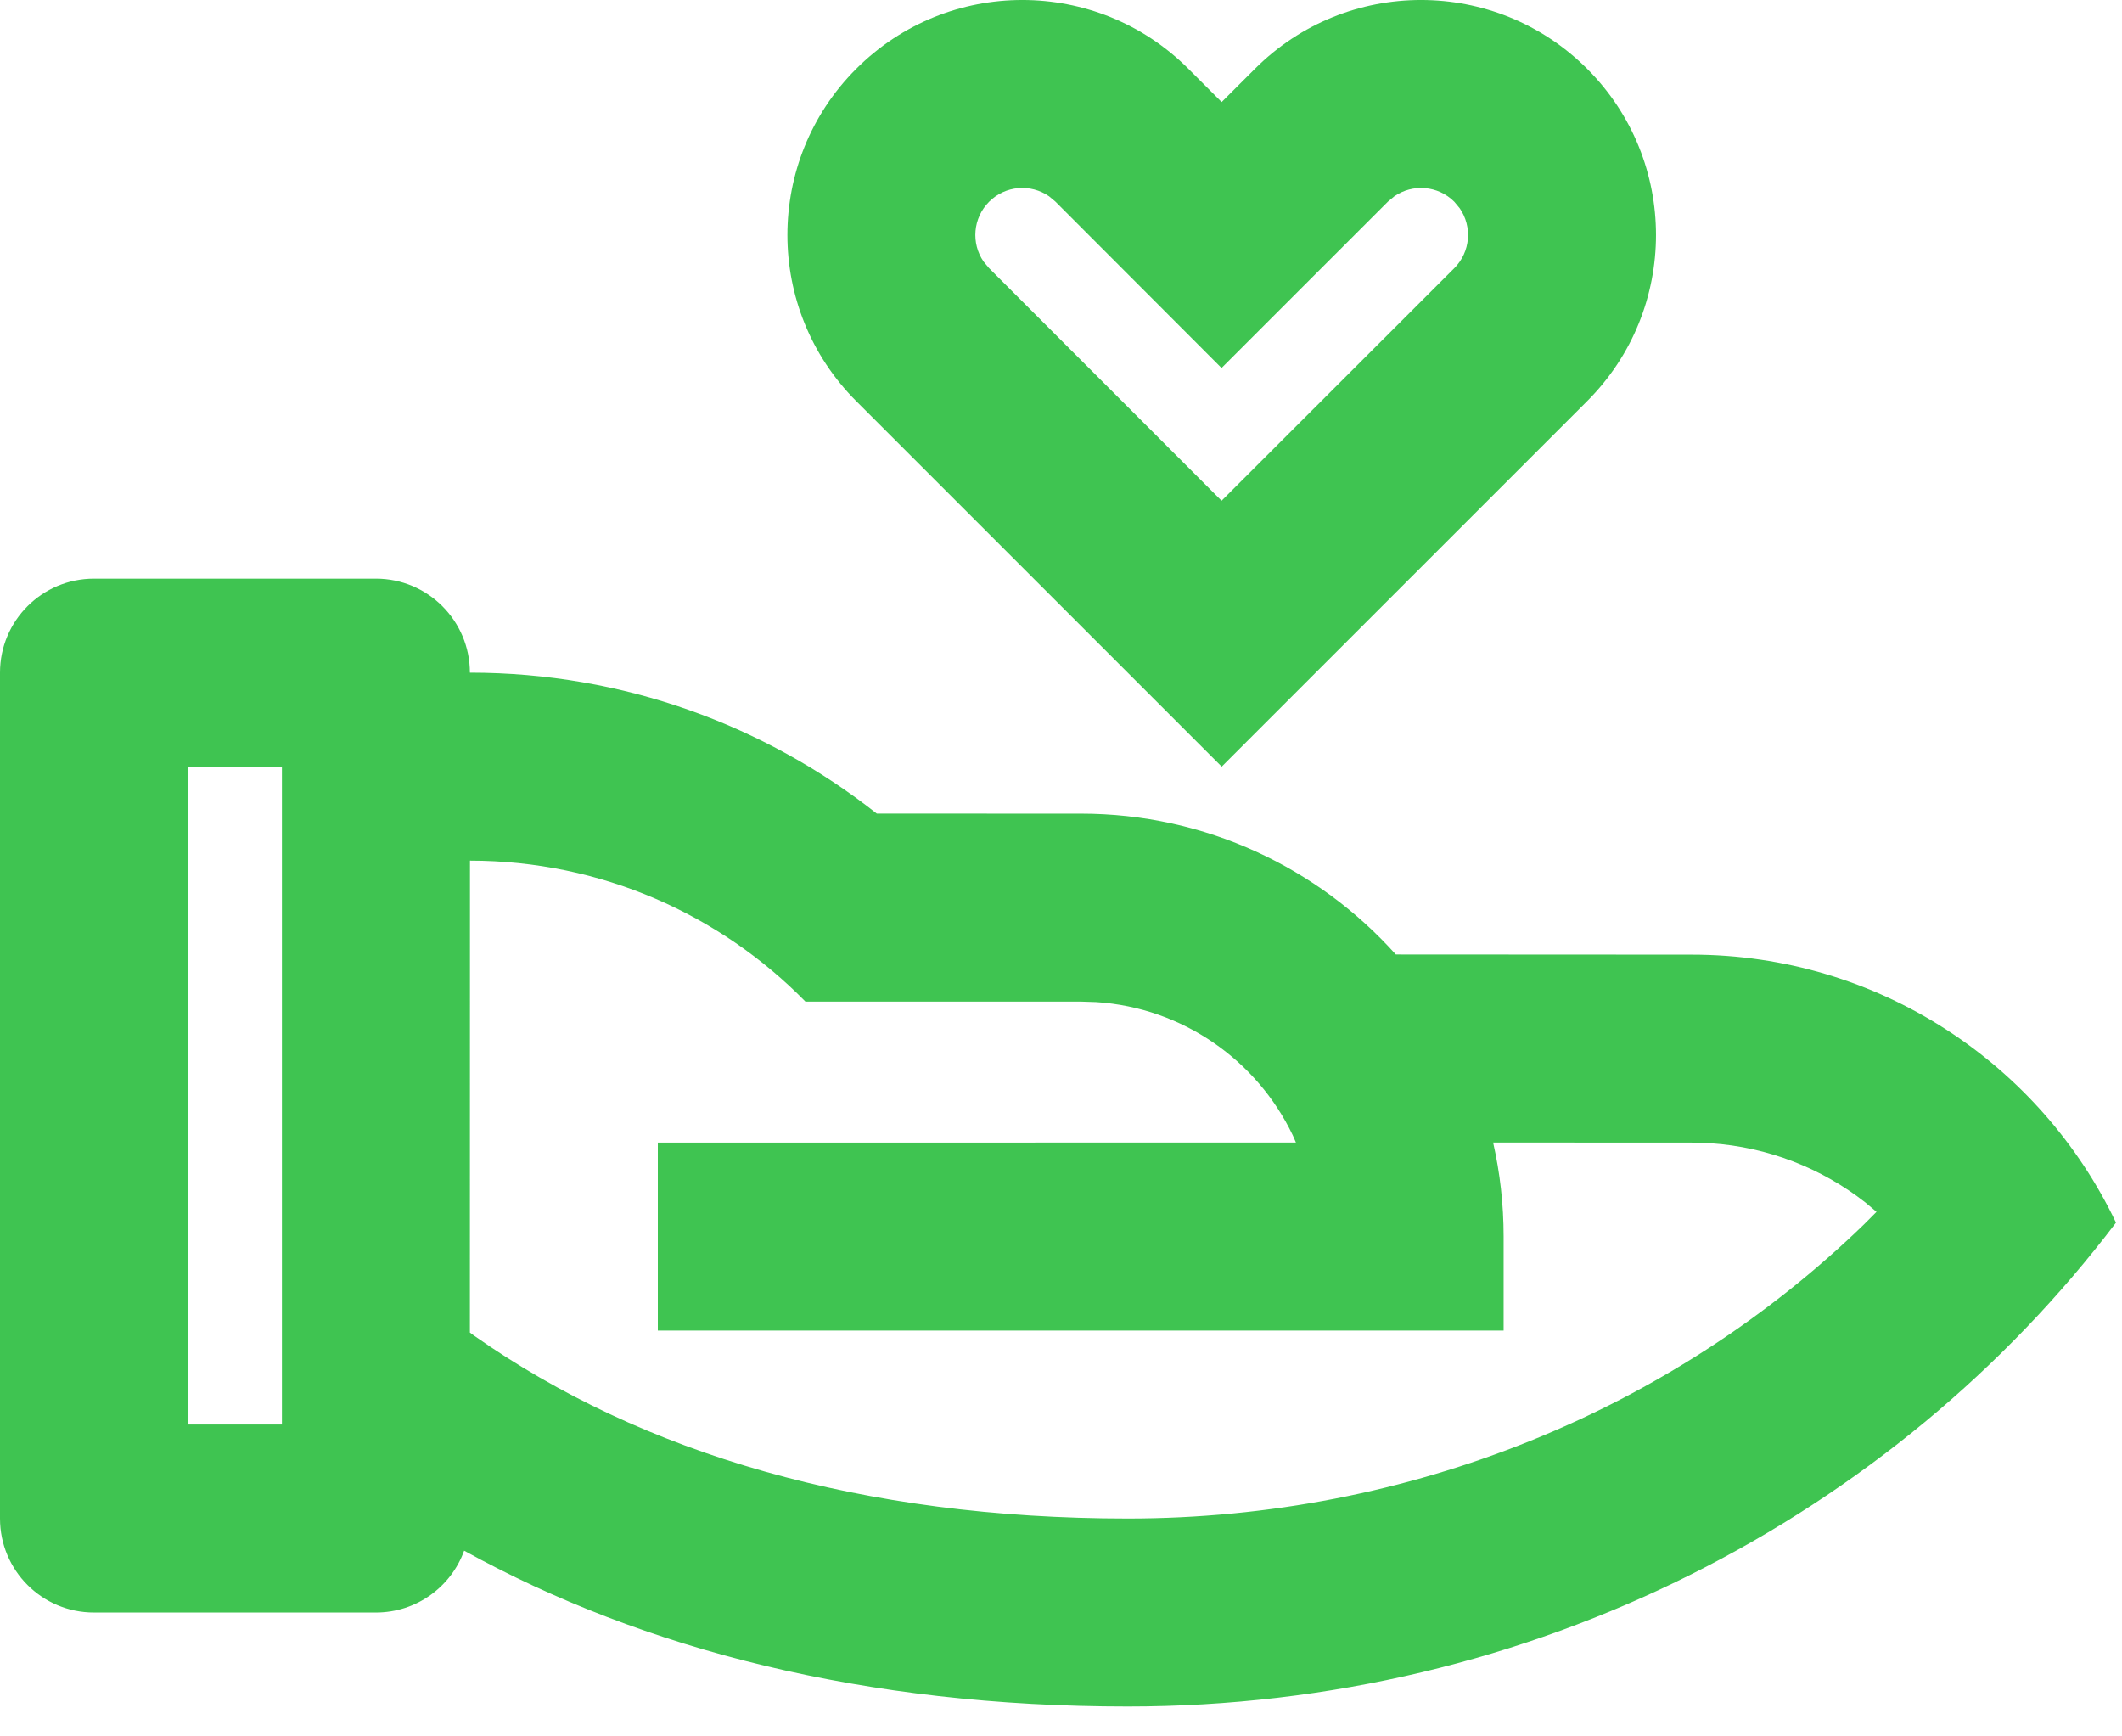<svg width="55" height="45" viewBox="0 0 55 45" fill="none" xmlns="http://www.w3.org/2000/svg">
<path d="M9.743 14.996C11.088 14.996 12.179 16.087 12.179 17.432C16.161 17.432 19.824 18.797 22.726 21.085L28.011 21.086C31.256 21.086 34.171 22.496 36.178 24.736L43.843 24.74C48.696 24.74 52.886 27.578 54.844 31.685C49.084 39.286 39.756 44.226 29.229 44.226C22.432 44.226 16.684 42.756 12.03 40.187C11.693 41.121 10.796 41.79 9.743 41.79H2.436C1.091 41.79 0 40.699 0 39.354V17.432C0 16.087 1.091 14.996 2.436 14.996H9.743ZM12.181 22.304L12.179 34.534L12.289 34.615C16.659 37.685 22.356 39.354 29.229 39.354C36.546 39.354 43.353 36.539 48.313 31.731L48.637 31.406L48.347 31.162C47.217 30.277 45.83 29.729 44.343 29.628L43.843 29.611L38.7 29.609C38.878 30.393 38.972 31.209 38.972 32.047V34.483H17.05V29.611L33.589 29.609L33.505 29.417C32.578 27.484 30.662 26.116 28.412 25.97L28.011 25.957L20.876 25.957C18.666 23.703 15.587 22.305 12.181 22.304ZM7.307 19.868H4.872V36.918H7.307V19.868ZM30.803 1.784L31.664 2.645L32.526 1.784C34.904 -0.595 38.76 -0.595 41.138 1.784C43.516 4.162 43.516 8.017 41.138 10.395L31.665 19.868L22.192 10.395C19.814 8.017 19.814 4.162 22.192 1.784C24.57 -0.595 28.425 -0.595 30.803 1.784ZM25.637 5.228C25.214 5.651 25.167 6.307 25.494 6.78L25.634 6.948L31.662 12.977L37.693 6.951C38.116 6.528 38.163 5.872 37.834 5.397L37.693 5.228C37.27 4.805 36.614 4.758 36.139 5.088L35.97 5.229L31.661 9.537L27.356 5.226L27.19 5.087C26.716 4.758 26.059 4.805 25.637 5.228Z" fill="#3FC451"/>
</svg>
